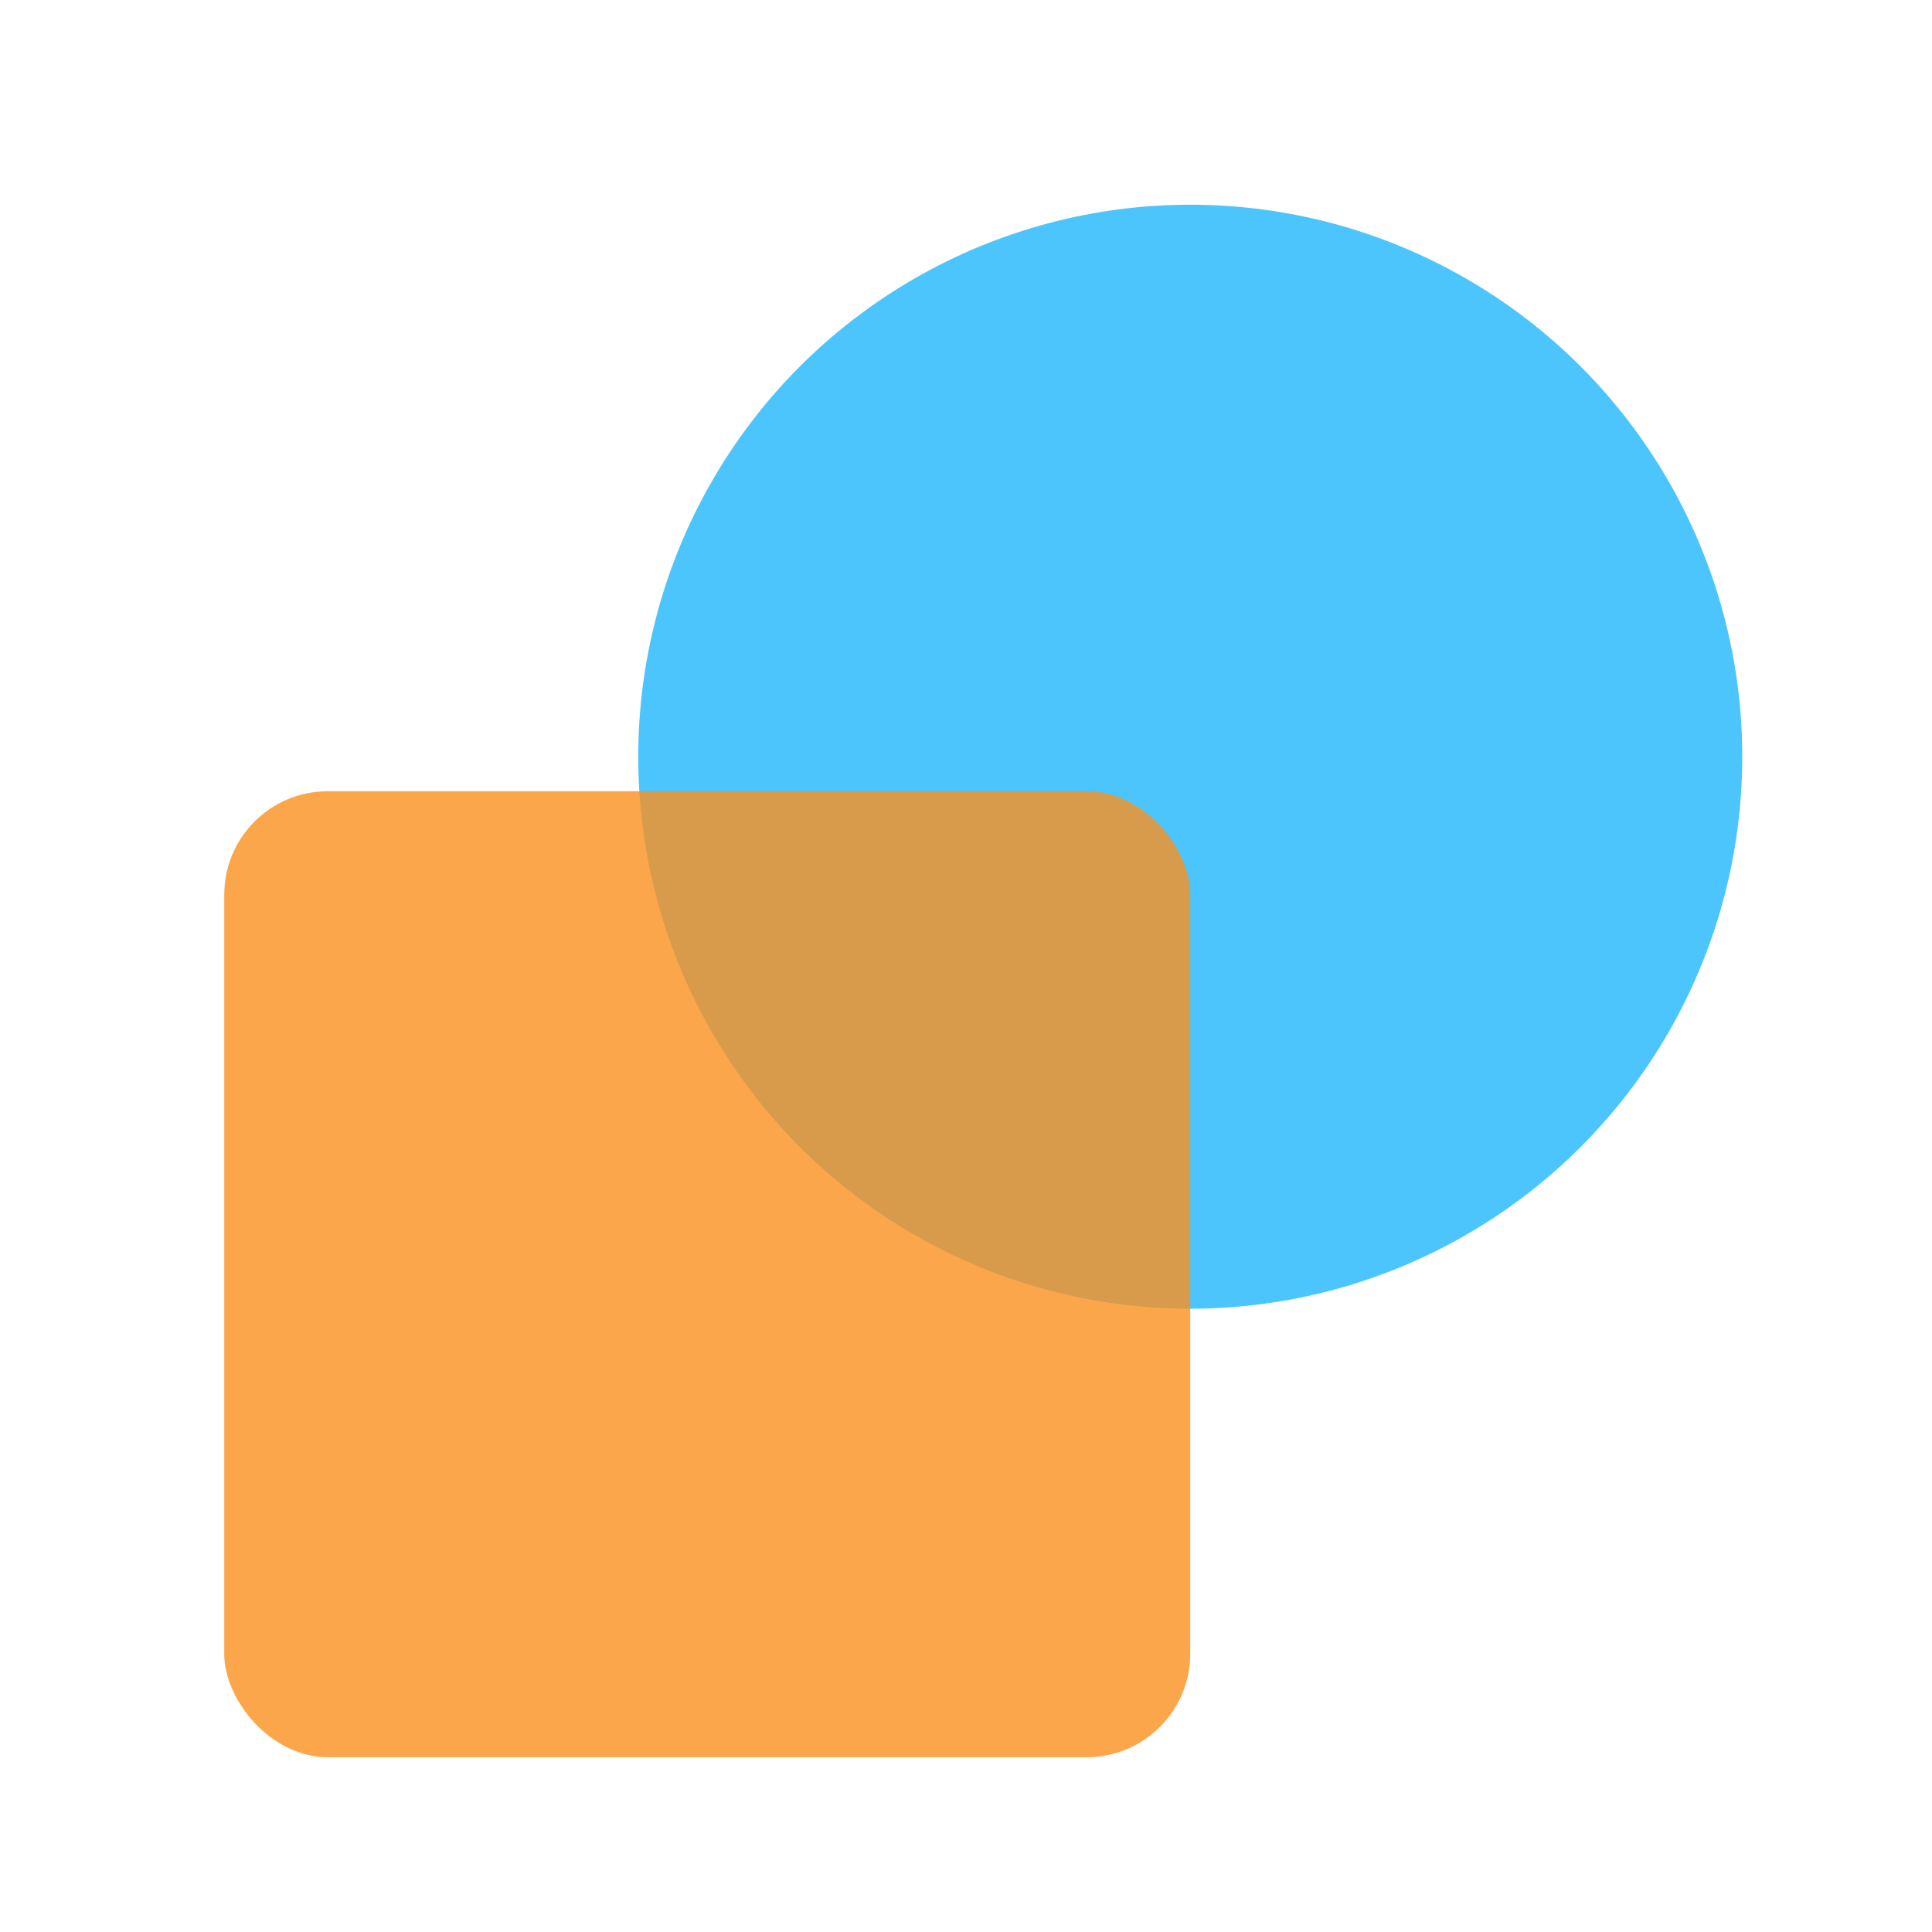 <svg width="56" height="56" viewBox="0 0 56 56" fill="none" xmlns="http://www.w3.org/2000/svg">
<circle cx="34.5" cy="21.934" r="16" fill="#4CC5FD"/>
<g style="mix-blend-mode:plus-lighter">
<rect x="6.5" y="22.934" width="28" height="28" rx="3" fill="#FB901E" fill-opacity="0.8"/>
</g>
</svg>
